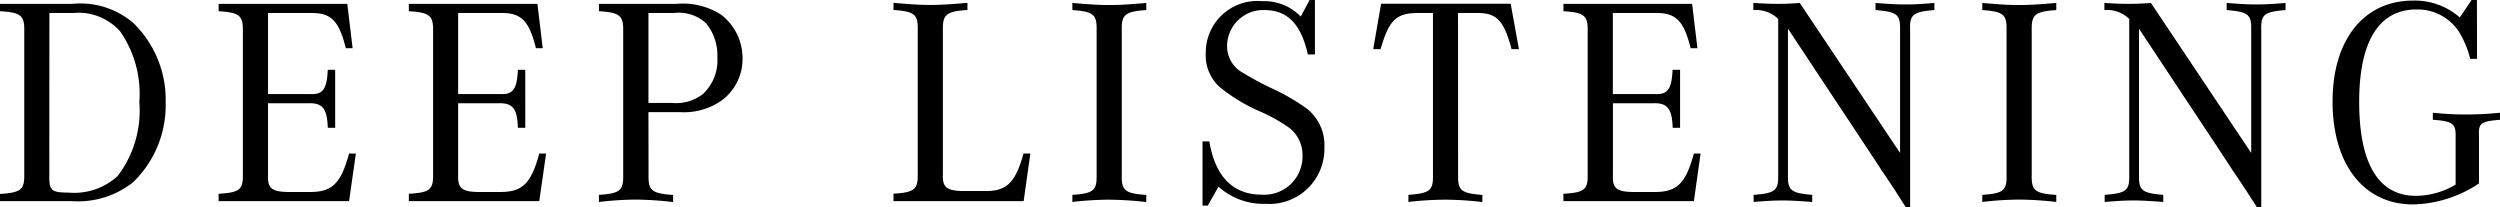 <svg xmlns="http://www.w3.org/2000/svg" width="126.765" height="10.5" viewBox="0 0 126.765 10.5">
  <path id="パス_9327" data-name="パス 9327" d="M-63.33-9.63c1.05.06,1.245.21,1.23.99v7.275c.015.78-.165.93-1.23,1V0h3.66a4.489,4.489,0,0,0,3.09-.96,5.424,5.424,0,0,0,1.65-4.035A5.429,5.429,0,0,0-56.565-9.03a4.125,4.125,0,0,0-3.09-.975H-63.33Zm2.505.09h1.2a2.818,2.818,0,0,1,2.385.93,5.526,5.526,0,0,1,.975,3.585,5.461,5.461,0,0,1-1.1,3.75,3.247,3.247,0,0,1-2.49.84c-.84,0-.975-.1-.975-.78Zm15.54,7.125h-.345C-46.05-.87-46.5-.45-47.67-.465h-1.065C-49.56-.48-49.77-.66-49.74-1.35V-4.965h2.07c.705-.015.93.285.96,1.245h.375V-6.66h-.375c-.045.975-.24,1.26-.885,1.23H-49.74V-9.54h2.175c1.02-.015,1.425.39,1.77,1.785h.345l-.27-2.25h-6.525v.375c1.05.06,1.245.225,1.23.99v7.275c.015.78-.165.93-1.23.99V0h6.615Zm9.645,0h-.345c-.42,1.545-.87,1.965-2.04,1.95H-39.09C-39.915-.48-40.125-.66-40.1-1.35V-4.965h2.07c.705-.015.93.285.96,1.245h.375V-6.66h-.375c-.045.975-.24,1.26-.885,1.23H-40.1V-9.54h2.175c1.02-.015,1.425.39,1.77,1.785h.345l-.27-2.25H-42.6v.375c1.05.06,1.245.225,1.23.99v7.275c.015.78-.165.93-1.23.99V0h6.615Zm5.19-2.1h1.59a3.323,3.323,0,0,0,2.07-.555,2.592,2.592,0,0,0,1.11-2.16,2.757,2.757,0,0,0-1.1-2.235,3.6,3.6,0,0,0-2.235-.54h-3.945v.375c1.05.06,1.245.225,1.23.99v7.32c.015.78-.165.93-1.23,1v.36a17.034,17.034,0,0,1,1.875-.12A17.691,17.691,0,0,1-29.2.045v-.36c-1.08-.075-1.26-.225-1.245-1Zm0-.465V-9.54h1.29a2.026,2.026,0,0,1,1.635.525,2.566,2.566,0,0,1,.57,1.725,2.34,2.34,0,0,1-.735,1.86,2.23,2.23,0,0,1-1.56.45Zm19.365,2.565h-.345c-.42,1.5-.87,1.935-2.025,1.9H-14.52c-.825-.015-1.035-.195-1-.885v-7.29c-.015-.78.18-.93,1.245-1.005v-.36c-.9.075-1.335.105-1.89.105s-.975-.03-1.86-.105v.36c1.065.075,1.245.225,1.23,1.005v7.32c.015.765-.165.93-1.23.99V0h6.6Zm5.88,2.1c-1.08-.075-1.26-.225-1.245-1V-8.685c-.015-.78.18-.93,1.245-1.005v-.36c-.9.075-1.335.105-1.89.105s-.975-.03-1.86-.105v.36c1.065.075,1.245.225,1.23,1.005V-1.32c.015.78-.165.93-1.23,1v.36A17.016,17.016,0,0,1-7.1-.075a17.7,17.7,0,0,1,1.89.12Zm2.85-2.715V.225h.27l.54-.96a3.392,3.392,0,0,0,2.37.87,2.793,2.793,0,0,0,3-2.865A2.35,2.35,0,0,0,2.91-4.71,10.6,10.6,0,0,0,1.2-5.7,15.545,15.545,0,0,1-.255-6.48,1.539,1.539,0,0,1-1.11-7.86,1.832,1.832,0,0,1,.78-9.69c1.17,0,1.86.705,2.205,2.25h.36V-10.2h-.27l-.45.84a2.567,2.567,0,0,0-1.95-.78A2.616,2.616,0,0,0-2.19-7.5,2.152,2.152,0,0,0-1.5-5.8,8.662,8.662,0,0,0,.6-4.53a8.284,8.284,0,0,1,1.44.81,1.735,1.735,0,0,1,.675,1.41A1.939,1.939,0,0,1,.645-.33C-.81-.33-1.71-1.245-2.01-3.03ZM10.6-9.54h.945c1.02-.015,1.38.375,1.77,1.83h.375l-.42-2.3H6.7L6.3-7.71h.375c.42-1.455.78-1.815,1.845-1.83h.81v8.22c.015.78-.15.915-1.245,1v.36A16.825,16.825,0,0,1,9.96-.075a16.42,16.42,0,0,1,1.875.12v-.36c-1.08-.09-1.245-.225-1.23-1ZM22.9-2.415H22.56C22.14-.87,21.69-.45,20.52-.465H19.455c-.825-.015-1.035-.195-1-.885V-4.965h2.07c.7-.015.93.285.96,1.245h.375V-6.66H21.48c-.045.975-.24,1.26-.885,1.23H18.45V-9.54h2.175c1.02-.015,1.425.39,1.77,1.785h.345l-.27-2.25H15.945v.375c1.05.06,1.245.225,1.23.99v7.275c.015.78-.165.93-1.23.99V0H22.56ZM33.525.3V-8.685c-.03-.78.15-.915,1.23-1.005v-.36c-.72.06-1.05.075-1.455.075s-.735-.015-1.53-.075v.36c1.1.09,1.26.225,1.245,1.005v6.24L27.93-10.05c-.435.03-.69.045-1.095.045-.45,0-.75-.015-1.26-.045v.36a1.616,1.616,0,0,1,1.26.45v7.92c.015.78-.15.915-1.245,1v.36c.75-.06,1.08-.075,1.455-.075s.69.015,1.515.075v-.36c-1.08-.09-1.245-.225-1.23-1V-8.745l4.41,6.66.36.555c.33.48.525.78.615.915L33.3.3Zm7.41-.615c-1.08-.075-1.26-.225-1.245-1V-8.685c-.015-.78.18-.93,1.245-1.005v-.36c-.9.075-1.335.105-1.89.105s-.975-.03-1.86-.105v.36c1.065.075,1.245.225,1.23,1.005V-1.32c.015.78-.165.93-1.23,1v.36a17.016,17.016,0,0,1,1.86-.12,17.7,17.7,0,0,1,1.89.12ZM51.33.3V-8.685c-.03-.78.15-.915,1.23-1.005v-.36c-.72.06-1.05.075-1.455.075s-.735-.015-1.53-.075v.36c1.1.09,1.26.225,1.245,1.005v6.24L45.735-10.05c-.435.03-.69.045-1.1.045-.45,0-.75-.015-1.26-.045v.36a1.616,1.616,0,0,1,1.26.45v7.92c.015.78-.15.915-1.245,1v.36c.75-.06,1.08-.075,1.455-.075.36,0,.69.015,1.515.075v-.36c-1.08-.09-1.245-.225-1.23-1V-8.745l4.41,6.66.36.555c.33.48.525.78.615.915L51.105.3ZM62.265-10.2h-.27l-.6.885a3.448,3.448,0,0,0-2.37-.855c-2.49,0-4.08,1.98-4.08,5.115,0,3.2,1.59,5.22,4.08,5.22A6.227,6.227,0,0,0,62.37-.9V-3.345c-.03-.6.1-.705,1.065-.78v-.36a16.064,16.064,0,0,1-1.71.09,15.633,15.633,0,0,1-1.695-.09v.36c.96.06,1.155.2,1.155.75V-.84a3.994,3.994,0,0,1-2.01.57c-1.905,0-2.88-1.635-2.88-4.77,0-3.06,1.005-4.68,2.9-4.68a2.508,2.508,0,0,1,2.175,1.155,4.88,4.88,0,0,1,.555,1.35h.345Z" transform="translate(63.33 10.2)"/>
</svg>
